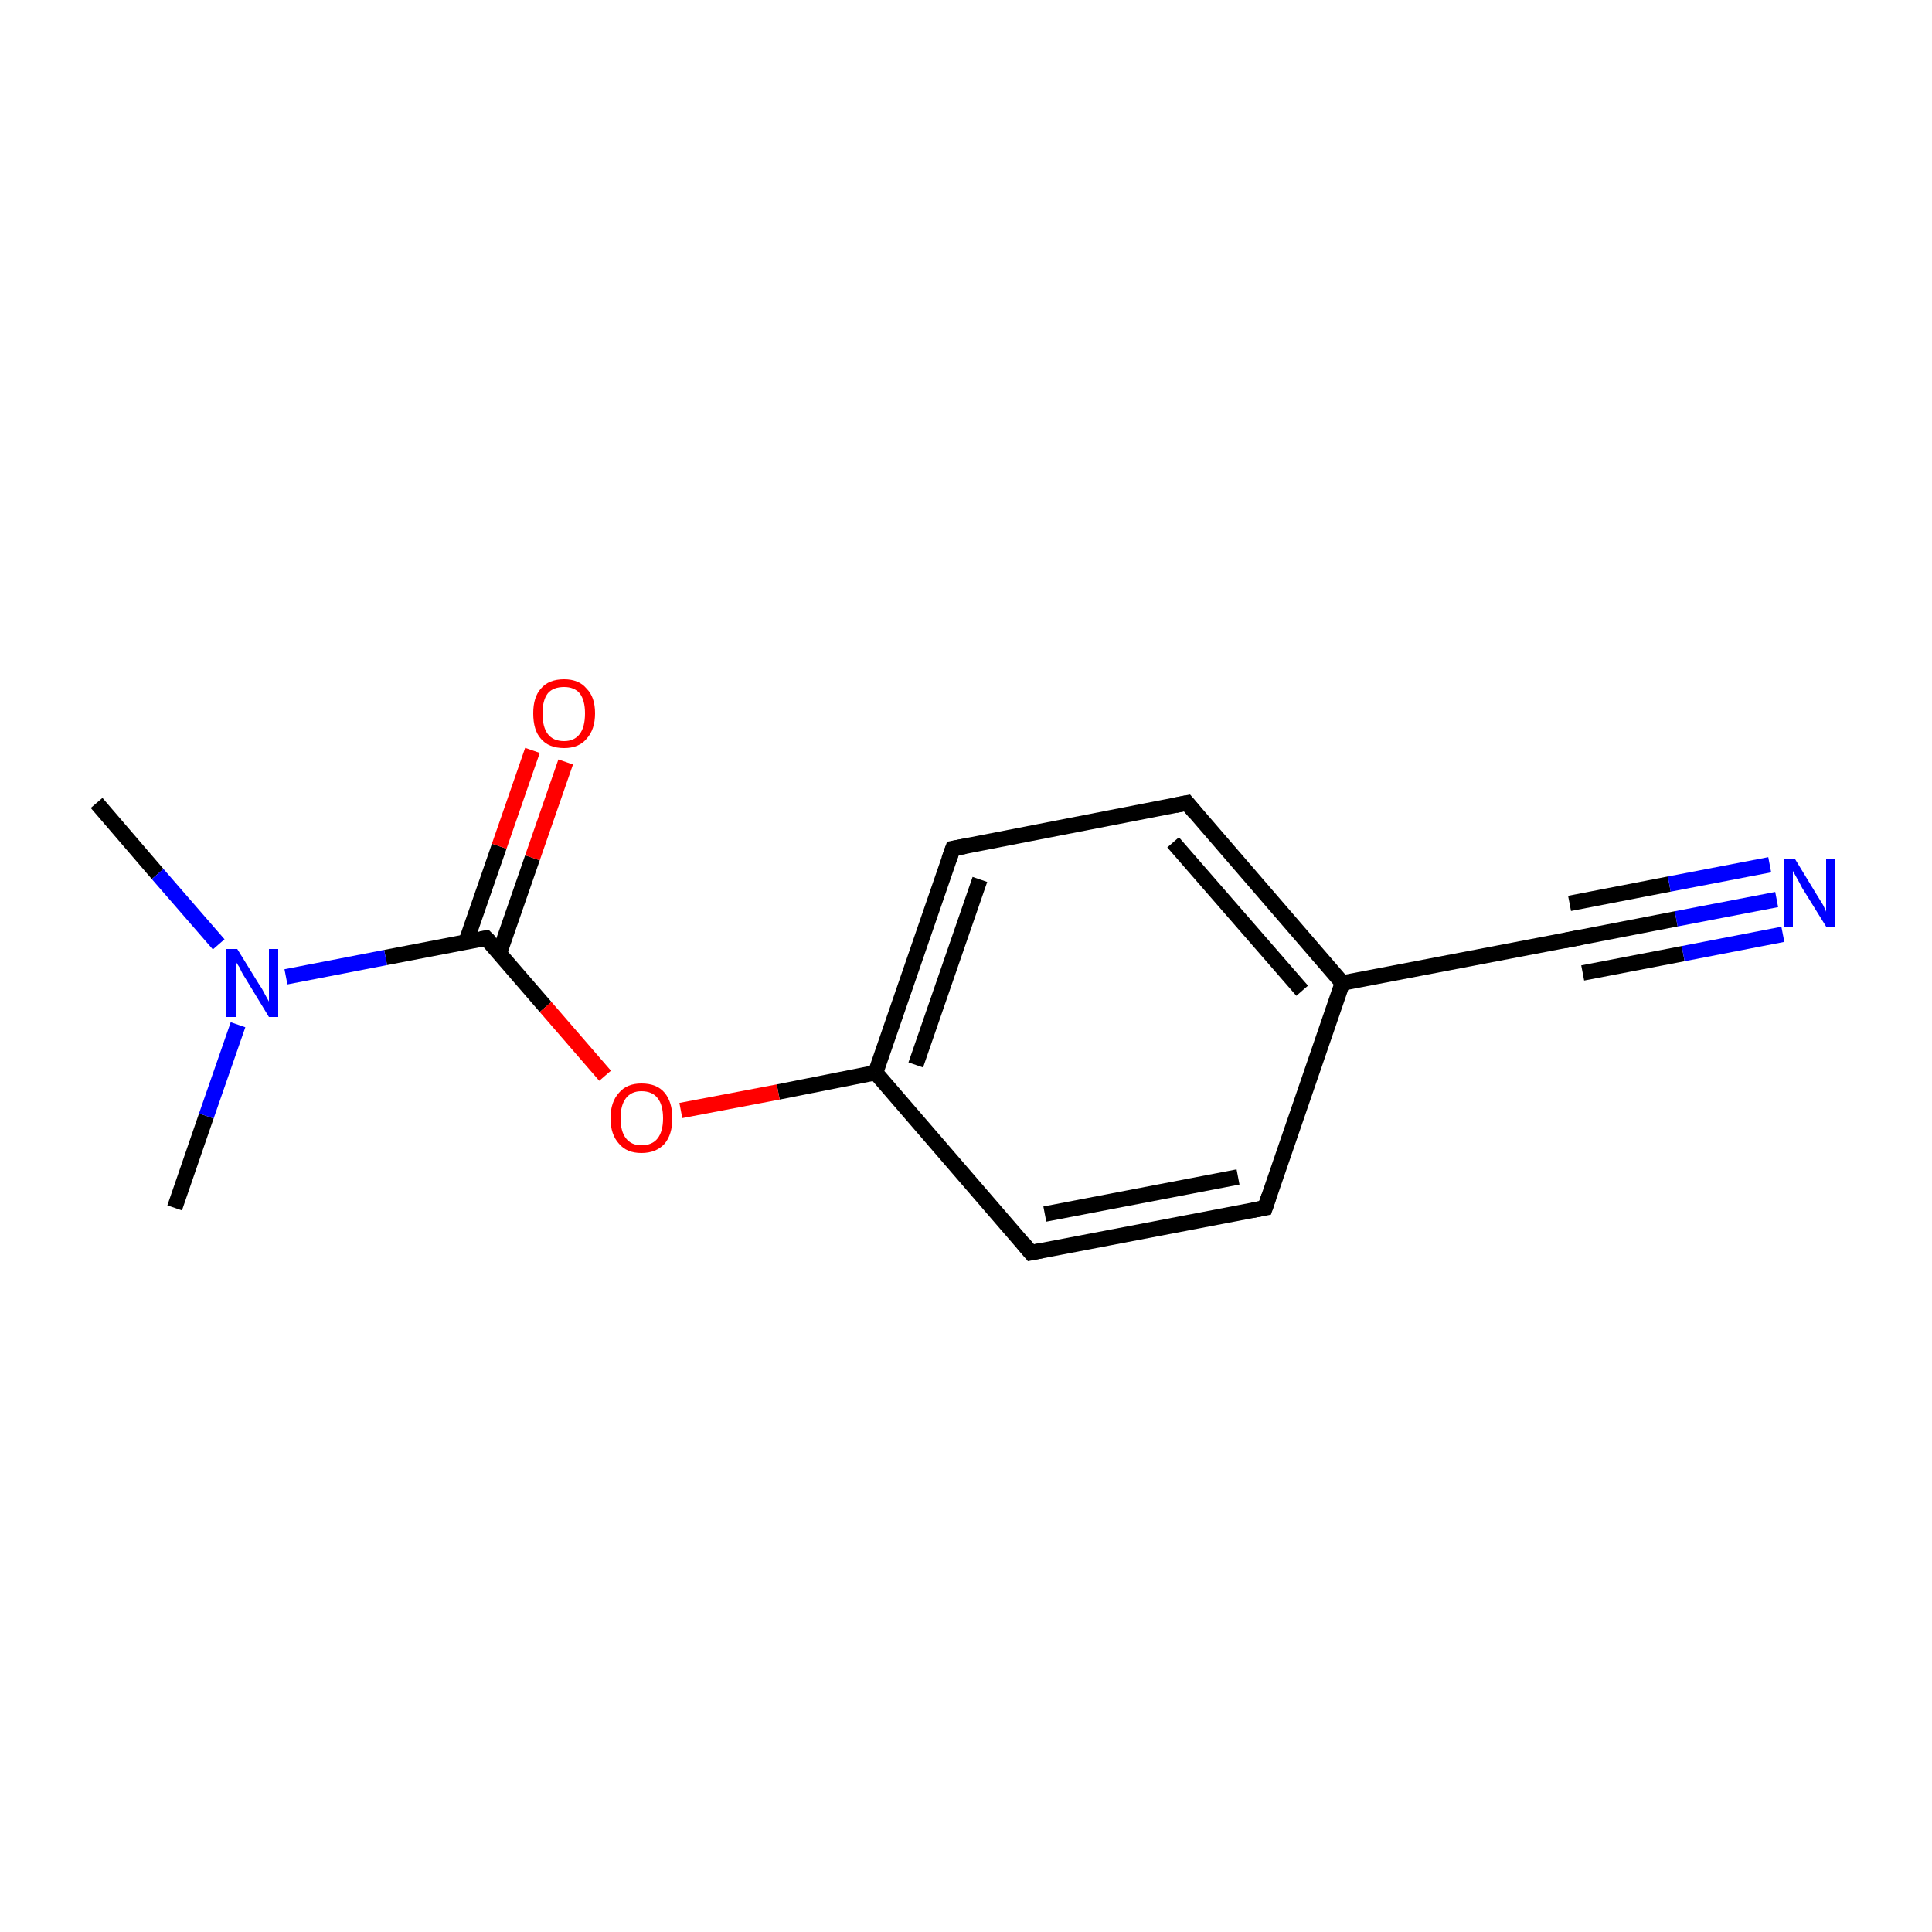 <?xml version='1.0' encoding='iso-8859-1'?>
<svg version='1.1' baseProfile='full'
              xmlns='http://www.w3.org/2000/svg'
                      xmlns:rdkit='http://www.rdkit.org/xml'
                      xmlns:xlink='http://www.w3.org/1999/xlink'
                  xml:space='preserve'
width='250px' height='250px' viewBox='0 0 250 250'>
<!-- END OF HEADER -->
<rect style='opacity:1.0;fill:#FFFFFF;stroke:none' width='250.0' height='250.0' x='0.0' y='0.0'> </rect>
<path class='bond-0 atom-0 atom-11' d='M 12.5,103.9 L 20.4,113.1' style='fill:none;fill-rule:evenodd;stroke:#000000;stroke-width:2.0px;stroke-linecap:butt;stroke-linejoin:miter;stroke-opacity:1' />
<path class='bond-0 atom-0 atom-11' d='M 20.4,113.1 L 28.3,122.2' style='fill:none;fill-rule:evenodd;stroke:#0000FF;stroke-width:2.0px;stroke-linecap:butt;stroke-linejoin:miter;stroke-opacity:1' />
<path class='bond-1 atom-1 atom-11' d='M 22.6,156.3 L 26.7,144.4' style='fill:none;fill-rule:evenodd;stroke:#000000;stroke-width:2.0px;stroke-linecap:butt;stroke-linejoin:miter;stroke-opacity:1' />
<path class='bond-1 atom-1 atom-11' d='M 26.7,144.4 L 30.8,132.6' style='fill:none;fill-rule:evenodd;stroke:#0000FF;stroke-width:2.0px;stroke-linecap:butt;stroke-linejoin:miter;stroke-opacity:1' />
<path class='bond-2 atom-2 atom-4' d='M 163.7,156.3 L 133.4,162.1' style='fill:none;fill-rule:evenodd;stroke:#000000;stroke-width:2.0px;stroke-linecap:butt;stroke-linejoin:miter;stroke-opacity:1' />
<path class='bond-2 atom-2 atom-4' d='M 160.2,152.3 L 135.2,157.1' style='fill:none;fill-rule:evenodd;stroke:#000000;stroke-width:2.0px;stroke-linecap:butt;stroke-linejoin:miter;stroke-opacity:1' />
<path class='bond-3 atom-2 atom-7' d='M 163.7,156.3 L 173.7,127.2' style='fill:none;fill-rule:evenodd;stroke:#000000;stroke-width:2.0px;stroke-linecap:butt;stroke-linejoin:miter;stroke-opacity:1' />
<path class='bond-4 atom-3 atom-5' d='M 153.6,103.9 L 123.3,109.8' style='fill:none;fill-rule:evenodd;stroke:#000000;stroke-width:2.0px;stroke-linecap:butt;stroke-linejoin:miter;stroke-opacity:1' />
<path class='bond-5 atom-3 atom-7' d='M 153.6,103.9 L 173.7,127.2' style='fill:none;fill-rule:evenodd;stroke:#000000;stroke-width:2.0px;stroke-linecap:butt;stroke-linejoin:miter;stroke-opacity:1' />
<path class='bond-5 atom-3 atom-7' d='M 151.8,109.0 L 168.5,128.2' style='fill:none;fill-rule:evenodd;stroke:#000000;stroke-width:2.0px;stroke-linecap:butt;stroke-linejoin:miter;stroke-opacity:1' />
<path class='bond-6 atom-4 atom-8' d='M 133.4,162.1 L 113.3,138.8' style='fill:none;fill-rule:evenodd;stroke:#000000;stroke-width:2.0px;stroke-linecap:butt;stroke-linejoin:miter;stroke-opacity:1' />
<path class='bond-7 atom-5 atom-8' d='M 123.3,109.8 L 113.3,138.8' style='fill:none;fill-rule:evenodd;stroke:#000000;stroke-width:2.0px;stroke-linecap:butt;stroke-linejoin:miter;stroke-opacity:1' />
<path class='bond-7 atom-5 atom-8' d='M 126.8,113.8 L 118.5,137.8' style='fill:none;fill-rule:evenodd;stroke:#000000;stroke-width:2.0px;stroke-linecap:butt;stroke-linejoin:miter;stroke-opacity:1' />
<path class='bond-8 atom-6 atom-7' d='M 204.0,121.4 L 173.7,127.2' style='fill:none;fill-rule:evenodd;stroke:#000000;stroke-width:2.0px;stroke-linecap:butt;stroke-linejoin:miter;stroke-opacity:1' />
<path class='bond-9 atom-6 atom-10' d='M 204.0,121.4 L 216.9,118.9' style='fill:none;fill-rule:evenodd;stroke:#000000;stroke-width:2.0px;stroke-linecap:butt;stroke-linejoin:miter;stroke-opacity:1' />
<path class='bond-9 atom-6 atom-10' d='M 216.9,118.9 L 229.9,116.4' style='fill:none;fill-rule:evenodd;stroke:#0000FF;stroke-width:2.0px;stroke-linecap:butt;stroke-linejoin:miter;stroke-opacity:1' />
<path class='bond-9 atom-6 atom-10' d='M 203.1,116.9 L 216.0,114.4' style='fill:none;fill-rule:evenodd;stroke:#000000;stroke-width:2.0px;stroke-linecap:butt;stroke-linejoin:miter;stroke-opacity:1' />
<path class='bond-9 atom-6 atom-10' d='M 216.0,114.4 L 229.0,111.9' style='fill:none;fill-rule:evenodd;stroke:#0000FF;stroke-width:2.0px;stroke-linecap:butt;stroke-linejoin:miter;stroke-opacity:1' />
<path class='bond-9 atom-6 atom-10' d='M 204.8,125.9 L 217.8,123.4' style='fill:none;fill-rule:evenodd;stroke:#000000;stroke-width:2.0px;stroke-linecap:butt;stroke-linejoin:miter;stroke-opacity:1' />
<path class='bond-9 atom-6 atom-10' d='M 217.8,123.4 L 230.7,120.9' style='fill:none;fill-rule:evenodd;stroke:#0000FF;stroke-width:2.0px;stroke-linecap:butt;stroke-linejoin:miter;stroke-opacity:1' />
<path class='bond-10 atom-8 atom-13' d='M 113.3,138.8 L 100.7,141.3' style='fill:none;fill-rule:evenodd;stroke:#000000;stroke-width:2.0px;stroke-linecap:butt;stroke-linejoin:miter;stroke-opacity:1' />
<path class='bond-10 atom-8 atom-13' d='M 100.7,141.3 L 88.1,143.7' style='fill:none;fill-rule:evenodd;stroke:#FF0000;stroke-width:2.0px;stroke-linecap:butt;stroke-linejoin:miter;stroke-opacity:1' />
<path class='bond-11 atom-9 atom-11' d='M 62.9,121.4 L 49.9,123.9' style='fill:none;fill-rule:evenodd;stroke:#000000;stroke-width:2.0px;stroke-linecap:butt;stroke-linejoin:miter;stroke-opacity:1' />
<path class='bond-11 atom-9 atom-11' d='M 49.9,123.9 L 37.0,126.4' style='fill:none;fill-rule:evenodd;stroke:#0000FF;stroke-width:2.0px;stroke-linecap:butt;stroke-linejoin:miter;stroke-opacity:1' />
<path class='bond-12 atom-9 atom-12' d='M 64.6,123.4 L 68.9,111.0' style='fill:none;fill-rule:evenodd;stroke:#000000;stroke-width:2.0px;stroke-linecap:butt;stroke-linejoin:miter;stroke-opacity:1' />
<path class='bond-12 atom-9 atom-12' d='M 68.9,111.0 L 73.2,98.6' style='fill:none;fill-rule:evenodd;stroke:#FF0000;stroke-width:2.0px;stroke-linecap:butt;stroke-linejoin:miter;stroke-opacity:1' />
<path class='bond-12 atom-9 atom-12' d='M 60.3,121.9 L 64.6,109.5' style='fill:none;fill-rule:evenodd;stroke:#000000;stroke-width:2.0px;stroke-linecap:butt;stroke-linejoin:miter;stroke-opacity:1' />
<path class='bond-12 atom-9 atom-12' d='M 64.6,109.5 L 68.9,97.1' style='fill:none;fill-rule:evenodd;stroke:#FF0000;stroke-width:2.0px;stroke-linecap:butt;stroke-linejoin:miter;stroke-opacity:1' />
<path class='bond-13 atom-9 atom-13' d='M 62.9,121.4 L 70.6,130.3' style='fill:none;fill-rule:evenodd;stroke:#000000;stroke-width:2.0px;stroke-linecap:butt;stroke-linejoin:miter;stroke-opacity:1' />
<path class='bond-13 atom-9 atom-13' d='M 70.6,130.3 L 78.3,139.2' style='fill:none;fill-rule:evenodd;stroke:#FF0000;stroke-width:2.0px;stroke-linecap:butt;stroke-linejoin:miter;stroke-opacity:1' />
<path d='M 162.1,156.6 L 163.7,156.3 L 164.2,154.8' style='fill:none;stroke:#000000;stroke-width:2.0px;stroke-linecap:butt;stroke-linejoin:miter;stroke-opacity:1;' />
<path d='M 152.1,104.2 L 153.6,103.9 L 154.6,105.1' style='fill:none;stroke:#000000;stroke-width:2.0px;stroke-linecap:butt;stroke-linejoin:miter;stroke-opacity:1;' />
<path d='M 134.9,161.8 L 133.4,162.1 L 132.4,160.9' style='fill:none;stroke:#000000;stroke-width:2.0px;stroke-linecap:butt;stroke-linejoin:miter;stroke-opacity:1;' />
<path d='M 124.9,109.5 L 123.3,109.8 L 122.8,111.2' style='fill:none;stroke:#000000;stroke-width:2.0px;stroke-linecap:butt;stroke-linejoin:miter;stroke-opacity:1;' />
<path d='M 202.5,121.7 L 204.0,121.4 L 204.6,121.3' style='fill:none;stroke:#000000;stroke-width:2.0px;stroke-linecap:butt;stroke-linejoin:miter;stroke-opacity:1;' />
<path d='M 62.2,121.5 L 62.9,121.4 L 63.3,121.8' style='fill:none;stroke:#000000;stroke-width:2.0px;stroke-linecap:butt;stroke-linejoin:miter;stroke-opacity:1;' />
<path class='atom-10' d='M 232.3 111.2
L 235.1 115.8
Q 235.4 116.3, 235.9 117.1
Q 236.3 117.9, 236.3 118.0
L 236.3 111.2
L 237.5 111.2
L 237.5 119.9
L 236.3 119.9
L 233.2 114.9
Q 232.9 114.3, 232.5 113.6
Q 232.1 112.9, 232.0 112.7
L 232.0 119.9
L 230.9 119.9
L 230.9 111.2
L 232.3 111.2
' fill='#0000FF'/>
<path class='atom-11' d='M 30.7 122.8
L 33.6 127.5
Q 33.9 127.9, 34.3 128.7
Q 34.8 129.6, 34.8 129.6
L 34.8 122.8
L 36.0 122.8
L 36.0 131.6
L 34.8 131.6
L 31.7 126.5
Q 31.3 125.9, 31.0 125.2
Q 30.6 124.6, 30.5 124.4
L 30.5 131.6
L 29.3 131.6
L 29.3 122.8
L 30.7 122.8
' fill='#0000FF'/>
<path class='atom-12' d='M 69.0 92.3
Q 69.0 90.2, 70.0 89.1
Q 71.0 87.9, 73.0 87.9
Q 74.9 87.9, 75.9 89.1
Q 77.0 90.2, 77.0 92.3
Q 77.0 94.4, 75.9 95.6
Q 74.9 96.8, 73.0 96.8
Q 71.0 96.8, 70.0 95.6
Q 69.0 94.5, 69.0 92.3
M 73.0 95.9
Q 74.3 95.9, 75.0 95.0
Q 75.7 94.1, 75.7 92.3
Q 75.7 90.6, 75.0 89.7
Q 74.3 88.9, 73.0 88.9
Q 71.6 88.9, 70.9 89.7
Q 70.2 90.6, 70.2 92.3
Q 70.2 94.1, 70.9 95.0
Q 71.6 95.9, 73.0 95.9
' fill='#FF0000'/>
<path class='atom-13' d='M 79.0 144.7
Q 79.0 142.6, 80.1 141.4
Q 81.1 140.2, 83.0 140.2
Q 85.0 140.2, 86.0 141.4
Q 87.0 142.6, 87.0 144.7
Q 87.0 146.8, 86.0 148.0
Q 84.9 149.2, 83.0 149.2
Q 81.1 149.2, 80.1 148.0
Q 79.0 146.8, 79.0 144.7
M 83.0 148.2
Q 84.4 148.2, 85.1 147.3
Q 85.8 146.4, 85.8 144.7
Q 85.8 143.0, 85.1 142.1
Q 84.4 141.2, 83.0 141.2
Q 81.7 141.2, 81.0 142.1
Q 80.3 143.0, 80.3 144.7
Q 80.3 146.4, 81.0 147.3
Q 81.7 148.2, 83.0 148.2
' fill='#FF0000'/>
</svg>
